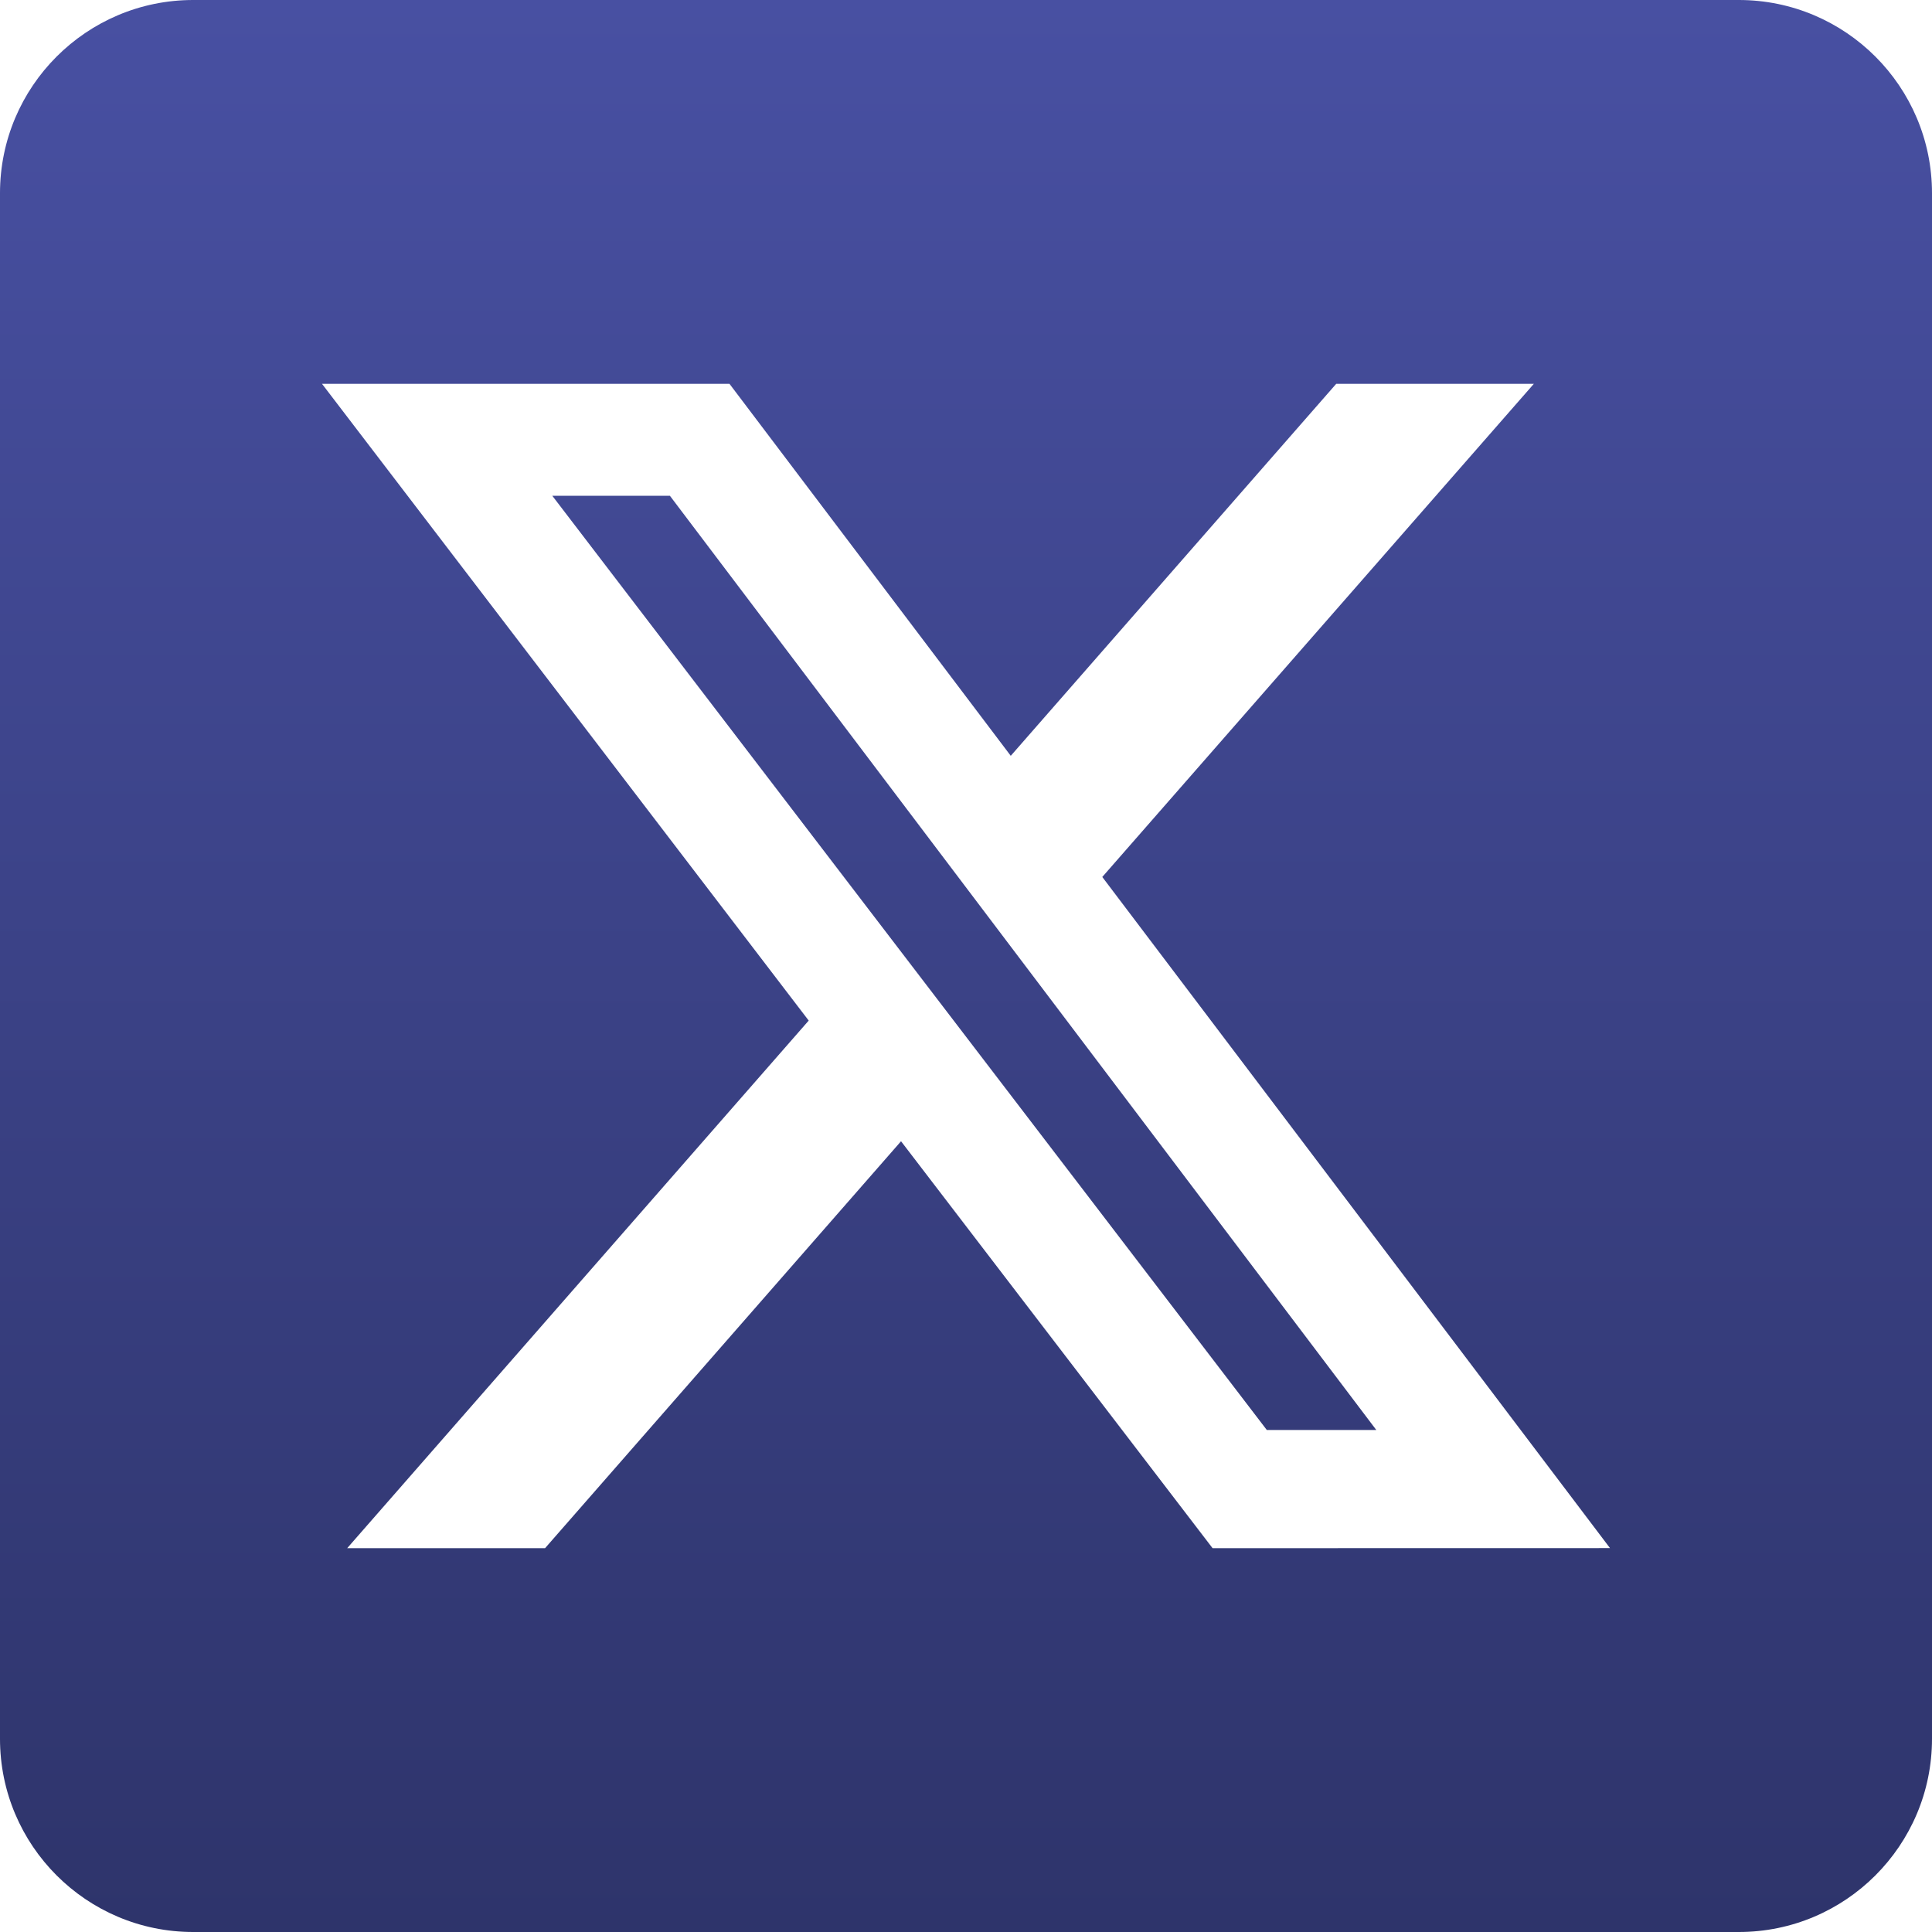 <svg width="24" height="24" viewBox="0 0 24 24" fill="none" xmlns="http://www.w3.org/2000/svg">
<path d="M6.861 6.159L15.737 17.764H17.097L8.322 6.159H6.861Z" fill="url(#paint0_linear_4479_1868)"/>
<path d="M2.4 0C1.075 0 0 1.075 0 2.4V21.6C0 22.925 1.075 24 2.4 24H21.6C22.925 24 24 22.925 24 21.6V2.4C24 1.075 22.925 0 21.6 0H2.4ZM15.063 19.232L11.193 14.177L6.771 19.232H4.313L10.046 12.678L4 4.768H9.062L12.556 9.389L16.599 4.768H19.054L13.693 10.894L20 19.231L15.063 19.232Z" fill="url(#paint1_linear_4479_1868)"/>
<defs>
<linearGradient id="paint0_linear_4479_1868" x1="12" y1="0" x2="12" y2="24" gradientUnits="userSpaceOnUse">
<stop stop-color="#4850A2"/>
<stop offset="1" stop-color="#2E346B"/>
</linearGradient>
<linearGradient id="paint1_linear_4479_1868" x1="12" y1="0" x2="12" y2="24" gradientUnits="userSpaceOnUse">
<stop stop-color="#4850A2"/>
<stop offset="1" stop-color="#2E346B"/>
</linearGradient>
</defs>
</svg>
